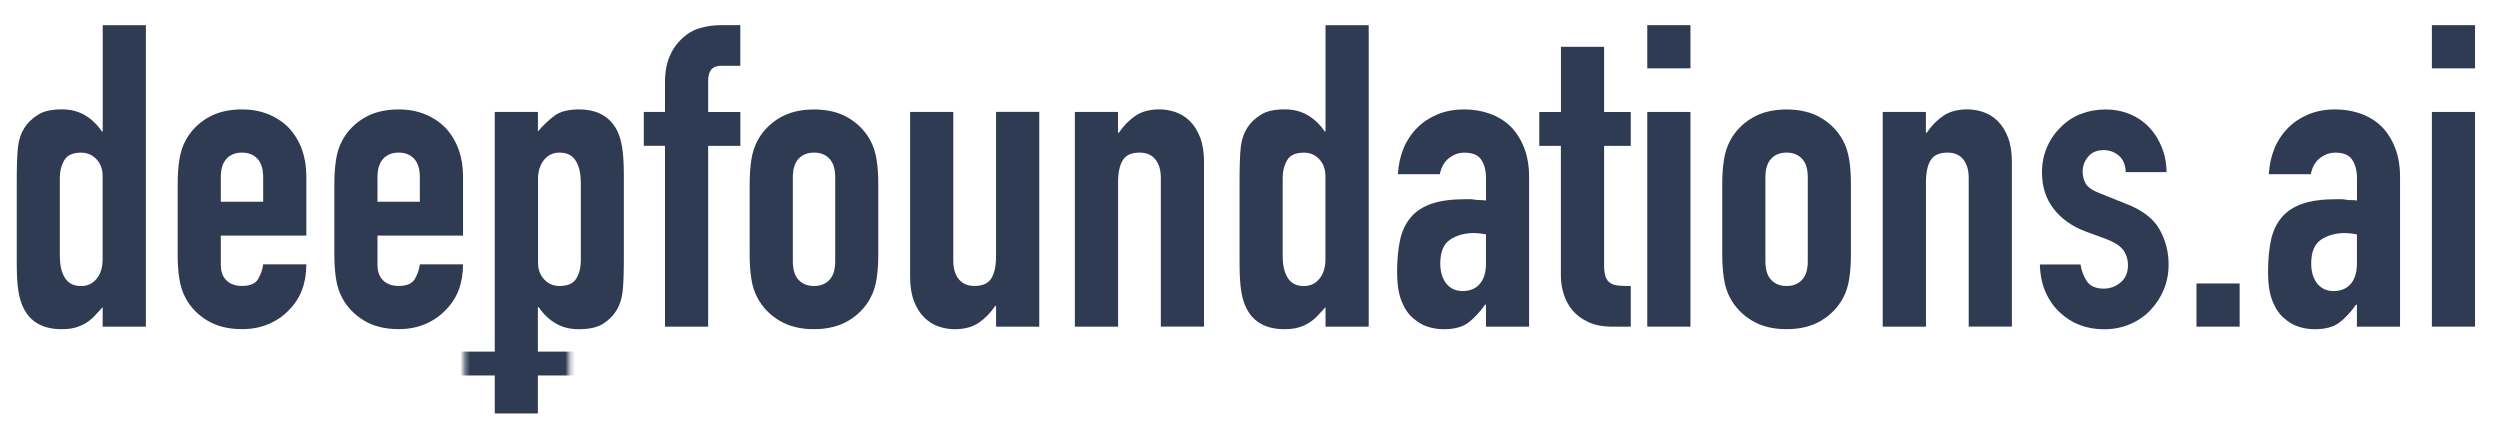 <?xml version="1.0" encoding="UTF-8"?><svg width="570" height="100" id="a" xmlns="http://www.w3.org/2000/svg" xmlns:xlink="http://www.w3.org/1999/xlink" viewBox="0 0 524 81.38"><defs><filter id="c" x="0" y="66.04" width="524" height="9.76" color-interpolation-filters="sRGB" filterUnits="userSpaceOnUse"><feColorMatrix result="cm" values="-1 0 0 0 1 0 -1 0 0 1 0 0 -1 0 1 0 0 0 1 0"/><feFlood flood-color="#fff" result="bg"/><feBlend in="cm" in2="bg"/></filter><mask id="b" x="0" y="66.04" width="524" height="9.76" maskUnits="userSpaceOnUse"><g filter="url(#c)"><polygon points="119.28 66.15 97.34 66.04 97.34 75.7 119.28 75.81 119.28 66.15" fill="#fff"/></g></mask></defs><g mask="url(#b)"><line x1="2.5" y1="70.92" x2="521.5" y2="70.92" fill="none" stroke="#2e3b53" stroke-linecap="round" stroke-miterlimit="10" stroke-width="5"/></g><path d="M21.52,63.19v-4.08c-.59.65-1.15,1.26-1.69,1.82-.53.56-1.12,1.05-1.77,1.46-.65.41-1.39.74-2.22.98-.83.24-1.81.35-2.93.35-3.79,0-6.42-1.42-7.9-4.26-.53-1.01-.92-2.25-1.15-3.73-.24-1.48-.35-3.46-.35-5.95v-17.13c0-3.25.09-5.65.27-7.19.35-2.96,1.74-5.18,4.17-6.66,1.12-.77,2.81-1.15,5.06-1.15,1.77,0,3.36.4,4.75,1.2,1.39.8,2.59,1.94,3.59,3.42h.18V0h9.05v63.19h-9.05ZM12.56,48.55c0,1.83.35,3.31,1.06,4.44.71,1.12,1.83,1.69,3.37,1.69,1.36,0,2.45-.52,3.28-1.55.83-1.03,1.24-2.38,1.24-4.04v-17.48c0-1.42-.43-2.59-1.29-3.51-.86-.92-1.94-1.38-3.24-1.38-1.72,0-2.88.53-3.51,1.6-.62,1.06-.93,2.31-.93,3.73v16.51Z" fill="#2e3b53"/><path d="M64.21,44.11h-17.93v6.12c0,1.42.4,2.52,1.2,3.28.8.77,1.88,1.15,3.24,1.15,1.72,0,2.85-.5,3.42-1.51.56-1.01.9-2.01,1.02-3.02h9.05c0,3.96-1.21,7.16-3.64,9.58-1.18,1.24-2.6,2.22-4.26,2.93-1.66.71-3.52,1.07-5.59,1.07-2.84,0-5.25-.59-7.23-1.78-1.98-1.18-3.51-2.75-4.57-4.7-.65-1.18-1.1-2.54-1.33-4.08-.24-1.54-.35-3.22-.35-5.06v-14.82c0-1.83.12-3.52.35-5.06.24-1.54.68-2.9,1.33-4.08,1.06-1.95,2.59-3.52,4.57-4.7,1.98-1.18,4.39-1.77,7.23-1.77,2.07,0,3.95.35,5.64,1.06,1.69.71,3.12,1.69,4.3,2.93,2.37,2.66,3.55,6.01,3.55,10.03v12.42ZM46.28,37.01h8.88v-5.15c0-1.72-.4-3-1.2-3.86-.8-.86-1.88-1.29-3.24-1.29s-2.44.43-3.24,1.29c-.8.86-1.2,2.15-1.2,3.86v5.15Z" fill="#2e3b53"/><path d="M97.05,44.11h-17.93v6.12c0,1.42.4,2.52,1.2,3.28.8.77,1.88,1.15,3.24,1.15,1.72,0,2.85-.5,3.42-1.51.56-1.01.9-2.01,1.02-3.02h9.05c0,3.96-1.21,7.16-3.64,9.58-1.18,1.24-2.6,2.22-4.26,2.93-1.66.71-3.52,1.07-5.59,1.07-2.84,0-5.25-.59-7.23-1.78-1.98-1.18-3.51-2.75-4.57-4.7-.65-1.18-1.1-2.54-1.33-4.08-.24-1.54-.35-3.22-.35-5.06v-14.82c0-1.83.12-3.52.35-5.06.24-1.54.68-2.9,1.33-4.08,1.06-1.95,2.59-3.52,4.57-4.7,1.98-1.18,4.39-1.77,7.23-1.77,2.07,0,3.95.35,5.64,1.06,1.69.71,3.12,1.69,4.3,2.93,2.37,2.66,3.55,6.01,3.55,10.03v12.42ZM79.12,37.01h8.88v-5.15c0-1.72-.4-3-1.2-3.86-.8-.86-1.88-1.29-3.24-1.29s-2.44.43-3.24,1.29c-.8.86-1.2,2.15-1.2,3.86v5.15Z" fill="#2e3b53"/><path d="M103.7,81.38V18.19h9.05v4.08c1.12-1.3,2.28-2.4,3.46-3.28,1.18-.89,2.9-1.33,5.15-1.33,3.73,0,6.36,1.42,7.9,4.26.53,1.01.92,2.25,1.15,3.73.24,1.48.35,3.46.35,5.95v17.13c0,3.31-.09,5.71-.27,7.19-.35,2.96-1.72,5.18-4.08,6.66-1.18.77-2.9,1.15-5.15,1.15-1.77,0-3.36-.4-4.75-1.2-1.39-.8-2.59-1.94-3.59-3.42h-.18v22.28h-9.05ZM121.72,32.84c0-1.83-.35-3.31-1.06-4.44-.71-1.12-1.83-1.69-3.37-1.69-1.36,0-2.46.52-3.28,1.55-.83,1.04-1.24,2.38-1.24,4.04v17.48c0,1.42.43,2.59,1.29,3.51.86.92,1.94,1.38,3.24,1.38,1.72,0,2.88-.53,3.51-1.6s.93-2.31.93-3.73v-16.51Z" fill="#2e3b53"/><path d="M139.38,63.19V25.29h-4.44v-7.1h4.44v-6.12c0-2.19.32-4.04.98-5.55.65-1.51,1.54-2.77,2.66-3.77,1.06-1.01,2.29-1.72,3.68-2.13,1.39-.41,2.82-.62,4.3-.62h4.17v8.52h-4.08c-1.77,0-2.66,1.04-2.66,3.11v6.57h6.75v7.1h-6.75v37.9h-9.05Z" fill="#2e3b53"/><path d="M157.13,33.28c0-1.83.12-3.52.35-5.06.24-1.54.68-2.9,1.33-4.08,1.06-1.95,2.59-3.52,4.57-4.7,1.98-1.18,4.39-1.77,7.23-1.77s5.25.59,7.23,1.77c1.98,1.18,3.51,2.75,4.57,4.7.65,1.18,1.09,2.54,1.33,4.08.24,1.54.35,3.23.35,5.06v14.82c0,1.83-.12,3.52-.35,5.06-.24,1.54-.68,2.9-1.33,4.08-1.06,1.95-2.59,3.52-4.57,4.7-1.98,1.18-4.39,1.78-7.23,1.78s-5.25-.59-7.23-1.78c-1.98-1.18-3.51-2.75-4.57-4.7-.65-1.18-1.1-2.54-1.33-4.08-.24-1.54-.35-3.22-.35-5.06v-14.82ZM166.18,49.52c0,1.72.4,3,1.2,3.86.8.86,1.88,1.29,3.24,1.29s2.44-.43,3.24-1.29c.8-.86,1.2-2.14,1.2-3.86v-17.66c0-1.72-.4-3-1.2-3.86-.8-.86-1.88-1.29-3.24-1.29s-2.44.43-3.24,1.29c-.8.86-1.2,2.15-1.2,3.86v17.66Z" fill="#2e3b53"/><path d="M217.83,18.19v45h-9.05v-4.35h-.18c-.95,1.42-2.09,2.59-3.42,3.51-1.33.92-3.03,1.38-5.1,1.38-1.12,0-2.25-.19-3.37-.58-1.12-.38-2.13-1.02-3.02-1.91-.89-.89-1.6-2.03-2.13-3.42-.53-1.39-.8-3.09-.8-5.1V18.19h9.05v31.15c0,1.66.38,2.96,1.15,3.9.77.95,1.86,1.42,3.28,1.42,1.72,0,2.9-.53,3.55-1.6.65-1.06.98-2.6.98-4.62v-30.26h9.05Z" fill="#2e3b53"/><path d="M225.29,63.19V18.19h9.05v4.35h.18c.95-1.42,2.09-2.59,3.42-3.51,1.33-.92,3.03-1.38,5.1-1.38,1.12,0,2.25.19,3.37.58,1.12.39,2.13,1.02,3.02,1.91.89.89,1.6,2.03,2.13,3.42.53,1.39.8,3.09.8,5.1v34.52h-9.05v-31.15c0-1.66-.38-2.96-1.15-3.9-.77-.95-1.86-1.42-3.28-1.42-1.72,0-2.9.53-3.55,1.6-.65,1.06-.98,2.6-.98,4.62v30.26h-9.05Z" fill="#2e3b53"/><path d="M277.83,63.19v-4.08c-.59.65-1.15,1.26-1.69,1.82-.53.56-1.12,1.05-1.78,1.46-.65.41-1.39.74-2.22.98-.83.24-1.81.35-2.93.35-3.79,0-6.42-1.42-7.9-4.26-.53-1.01-.92-2.25-1.15-3.73-.24-1.48-.35-3.46-.35-5.95v-17.13c0-3.25.09-5.65.27-7.19.35-2.96,1.74-5.18,4.17-6.66,1.12-.77,2.81-1.15,5.06-1.15,1.78,0,3.36.4,4.75,1.2,1.39.8,2.59,1.94,3.59,3.42h.18V0h9.05v63.19h-9.05ZM268.86,48.55c0,1.83.35,3.31,1.06,4.44.71,1.12,1.83,1.69,3.37,1.69,1.36,0,2.46-.52,3.28-1.55.83-1.03,1.24-2.38,1.24-4.04v-17.48c0-1.42-.43-2.59-1.29-3.51-.86-.92-1.94-1.38-3.24-1.38-1.72,0-2.88.53-3.5,1.6s-.93,2.31-.93,3.73v16.51Z" fill="#2e3b53"/><path d="M311.46,63.19v-4.61h-.18c-1.18,1.66-2.38,2.93-3.59,3.82-1.21.89-2.92,1.33-5.1,1.33-1.07,0-2.15-.16-3.24-.49-1.1-.32-2.15-.93-3.15-1.82-1.01-.83-1.82-2.03-2.44-3.59-.62-1.57-.93-3.59-.93-6.08s.21-4.78.62-6.7c.41-1.92,1.18-3.53,2.31-4.84,1.07-1.24,2.51-2.17,4.35-2.8,1.83-.62,4.17-.93,7.01-.93h.98c.36,0,.68.03.98.09.29.06.65.09,1.06.09s.86.03,1.33.09v-4.7c0-1.54-.33-2.81-.98-3.82-.65-1-1.83-1.51-3.55-1.51-1.18,0-2.26.39-3.24,1.15-.98.77-1.61,1.89-1.91,3.37h-8.79c.24-4.02,1.6-7.28,4.08-9.76,1.18-1.18,2.6-2.11,4.26-2.8,1.66-.68,3.52-1.02,5.59-1.02,1.89,0,3.67.3,5.32.89,1.66.59,3.11,1.48,4.35,2.66,1.18,1.18,2.13,2.66,2.84,4.44.71,1.77,1.06,3.85,1.06,6.21v31.33h-9.05ZM311.46,43.84c-1.01-.18-1.83-.27-2.49-.27-1.95,0-3.62.46-5.01,1.38-1.39.92-2.08,2.59-2.08,5.01,0,1.72.41,3.11,1.24,4.17.83,1.06,1.98,1.6,3.46,1.6s2.74-.5,3.59-1.51c.86-1,1.29-2.43,1.29-4.26v-6.12Z" fill="#2e3b53"/><path d="M327.17,18.19V4.53h9.05v13.67h5.59v7.1h-5.59v24.94c0,1.06.1,1.89.31,2.49.21.59.55,1.04,1.02,1.33.47.3,1.05.47,1.73.53.68.06,1.52.09,2.53.09v8.52h-3.73c-2.07,0-3.8-.32-5.19-.98-1.39-.65-2.5-1.48-3.33-2.49-.83-1.01-1.44-2.14-1.82-3.42-.39-1.27-.58-2.5-.58-3.68v-27.33h-4.53v-7.1h4.53Z" fill="#2e3b53"/><path d="M345.27,9.05V0h9.05v9.05h-9.05ZM345.27,63.19V18.19h9.05v45h-9.05Z" fill="#2e3b53"/><path d="M360.98,33.28c0-1.83.12-3.52.36-5.06.24-1.54.68-2.9,1.33-4.08,1.06-1.95,2.59-3.52,4.57-4.7,1.98-1.18,4.39-1.77,7.23-1.77s5.25.59,7.23,1.77c1.98,1.18,3.51,2.75,4.57,4.7.65,1.18,1.09,2.54,1.33,4.08.24,1.54.35,3.23.35,5.06v14.82c0,1.83-.12,3.52-.35,5.06-.24,1.54-.68,2.9-1.33,4.08-1.06,1.95-2.59,3.52-4.57,4.7-1.98,1.18-4.39,1.78-7.23,1.78s-5.25-.59-7.23-1.78c-1.98-1.18-3.51-2.75-4.57-4.7-.65-1.18-1.1-2.54-1.33-4.08-.24-1.54-.36-3.22-.36-5.06v-14.82ZM370.03,49.52c0,1.72.4,3,1.2,3.86.8.86,1.88,1.29,3.24,1.29s2.44-.43,3.24-1.29c.8-.86,1.2-2.14,1.2-3.86v-17.66c0-1.72-.4-3-1.2-3.86-.8-.86-1.88-1.29-3.24-1.29s-2.44.43-3.24,1.29c-.8.86-1.2,2.15-1.2,3.86v17.66Z" fill="#2e3b53"/><path d="M394.62,63.19V18.19h9.05v4.35h.18c.95-1.42,2.09-2.59,3.42-3.51,1.33-.92,3.03-1.38,5.1-1.38,1.12,0,2.25.19,3.37.58,1.12.39,2.13,1.02,3.02,1.91.89.89,1.6,2.03,2.13,3.42.53,1.39.8,3.09.8,5.1v34.52h-9.05v-31.15c0-1.66-.38-2.96-1.15-3.9-.77-.95-1.86-1.42-3.28-1.42-1.72,0-2.9.53-3.55,1.6-.65,1.06-.98,2.6-.98,4.62v30.26h-9.05Z" fill="#2e3b53"/><path d="M445.56,30.8c-.06-1.54-.55-2.69-1.46-3.46-.92-.77-1.97-1.15-3.15-1.15-1.42,0-2.52.46-3.28,1.38-.77.92-1.15,1.97-1.15,3.15,0,.83.21,1.64.62,2.44.41.8,1.48,1.52,3.2,2.17l5.32,2.13c3.37,1.3,5.69,3.08,6.97,5.33,1.27,2.25,1.91,4.7,1.91,7.37,0,1.89-.34,3.65-1.02,5.28-.68,1.63-1.61,3.06-2.8,4.3-1.18,1.24-2.6,2.22-4.26,2.93-1.66.71-3.46,1.07-5.41,1.07-3.67,0-6.75-1.15-9.23-3.46-1.24-1.12-2.25-2.53-3.02-4.22-.77-1.69-1.18-3.65-1.24-5.9h8.52c.18,1.24.61,2.4,1.29,3.46.68,1.06,1.88,1.6,3.59,1.6,1.3,0,2.47-.43,3.51-1.29,1.03-.86,1.55-2.05,1.55-3.59,0-1.24-.33-2.31-.98-3.19-.65-.89-1.83-1.66-3.55-2.31l-4.35-1.6c-2.84-1.07-5.07-2.65-6.7-4.75-1.63-2.1-2.44-4.66-2.44-7.68,0-1.89.36-3.65,1.07-5.28.71-1.63,1.69-3.03,2.93-4.22,1.18-1.18,2.57-2.09,4.17-2.71,1.6-.62,3.31-.93,5.15-.93s3.54.33,5.1.98c1.57.65,2.91,1.57,4.04,2.75,1.12,1.18,2.01,2.59,2.66,4.22.65,1.63.98,3.36.98,5.19h-8.52Z" fill="#2e3b53"/><path d="M460.38,63.19v-9.05h9.05v9.05h-9.05Z" fill="#2e3b53"/><path d="M494.01,63.19v-4.61h-.18c-1.18,1.66-2.38,2.93-3.59,3.82-1.21.89-2.92,1.33-5.1,1.33-1.07,0-2.15-.16-3.24-.49-1.1-.32-2.15-.93-3.15-1.82-1.01-.83-1.82-2.03-2.44-3.59-.62-1.57-.93-3.59-.93-6.08s.21-4.78.62-6.7c.41-1.92,1.18-3.53,2.31-4.84,1.07-1.24,2.51-2.17,4.35-2.8,1.83-.62,4.17-.93,7.01-.93h.98c.36,0,.68.03.98.09.29.06.65.09,1.06.09s.86.03,1.33.09v-4.7c0-1.54-.33-2.81-.98-3.82-.65-1-1.83-1.51-3.55-1.51-1.18,0-2.26.39-3.24,1.15-.98.77-1.61,1.89-1.91,3.37h-8.79c.24-4.02,1.6-7.28,4.08-9.76,1.18-1.18,2.6-2.11,4.26-2.8,1.66-.68,3.52-1.02,5.59-1.02,1.89,0,3.67.3,5.32.89,1.66.59,3.11,1.48,4.35,2.66,1.18,1.18,2.13,2.66,2.84,4.44.71,1.77,1.06,3.85,1.06,6.21v31.33h-9.05ZM494.01,43.84c-1.01-.18-1.83-.27-2.49-.27-1.95,0-3.62.46-5.01,1.38-1.39.92-2.08,2.59-2.08,5.01,0,1.72.41,3.11,1.24,4.17.83,1.06,1.98,1.6,3.46,1.6s2.74-.5,3.59-1.51c.86-1,1.29-2.43,1.29-4.26v-6.12Z" fill="#2e3b53"/><path d="M509.72,9.05V0h9.05v9.05h-9.05ZM509.72,63.19V18.19h9.05v45h-9.05Z" fill="#2e3b53"/></svg>